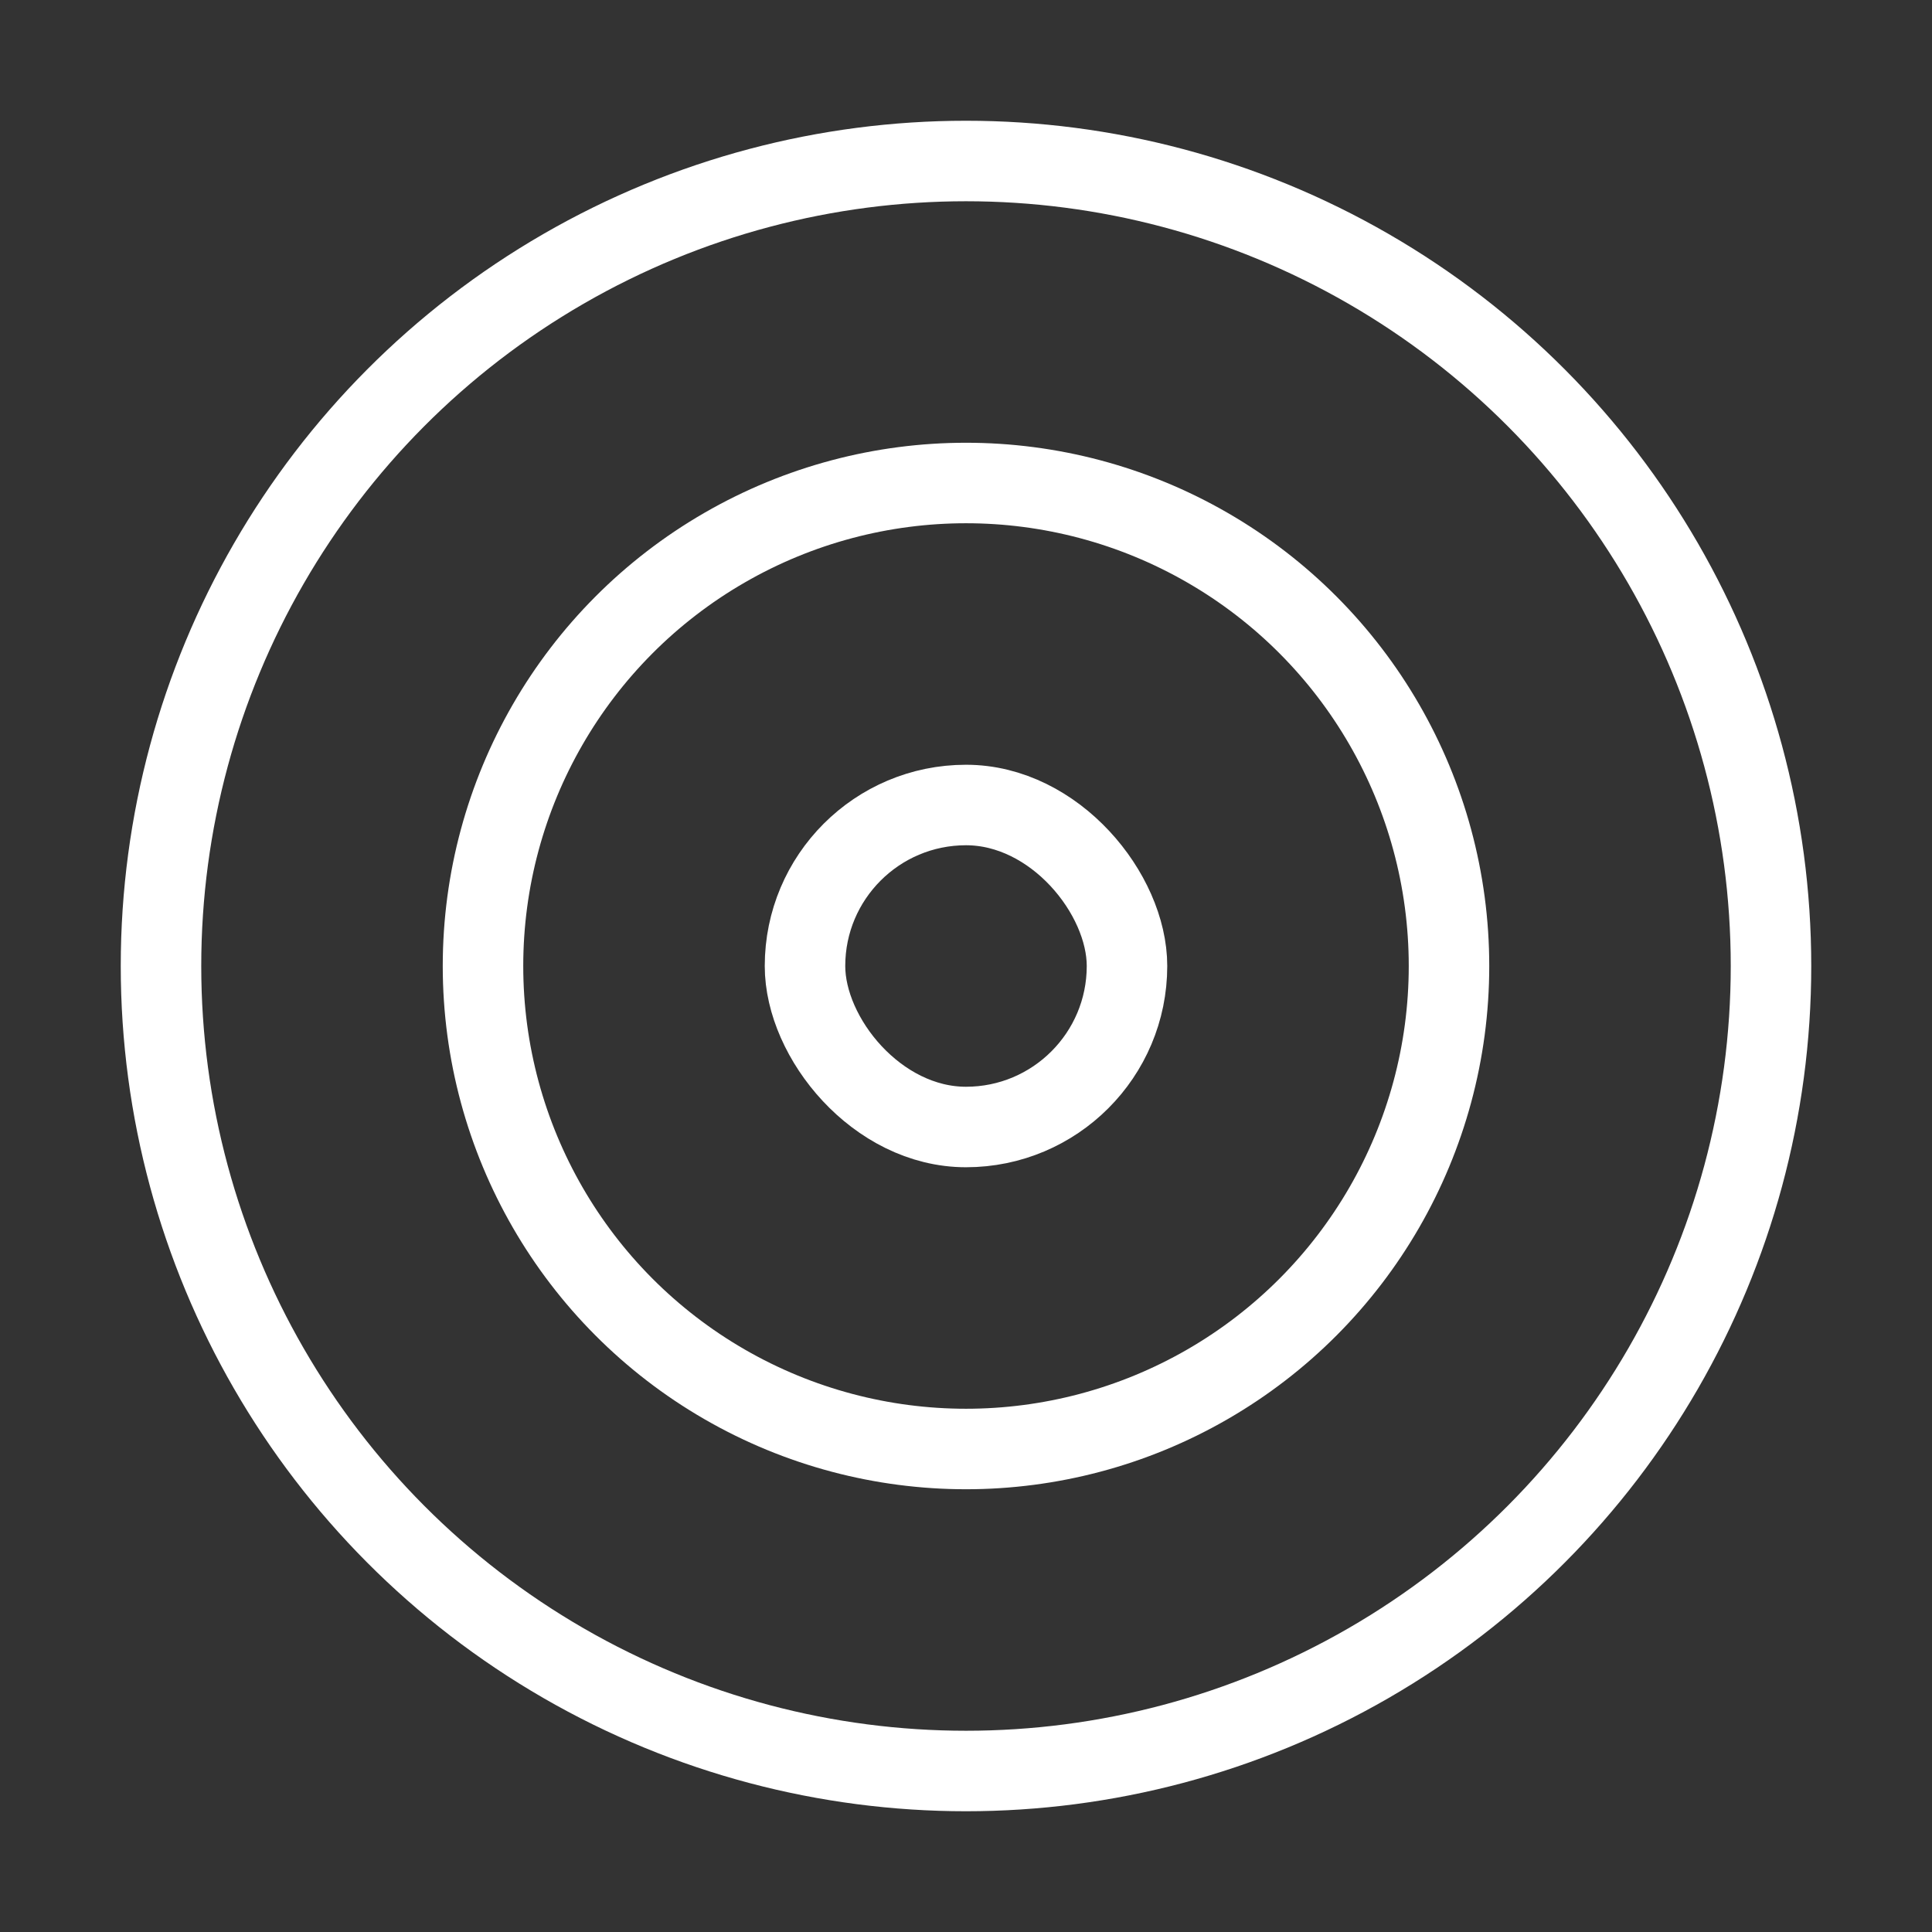 <svg viewBox="0 0 24 24" xmlns="http://www.w3.org/2000/svg"><rect x="0" y="0" width="24" height="24" fill="#333333" stroke="none"/><g fill="none" stroke="#fff"><circle cx="12" cy="12" r="10"/><circle cx="12" cy="12" r="6"/><rect height="4" rx="2" stroke-miterlimit="10" width="4" x="10" y="10"/></g></svg>
